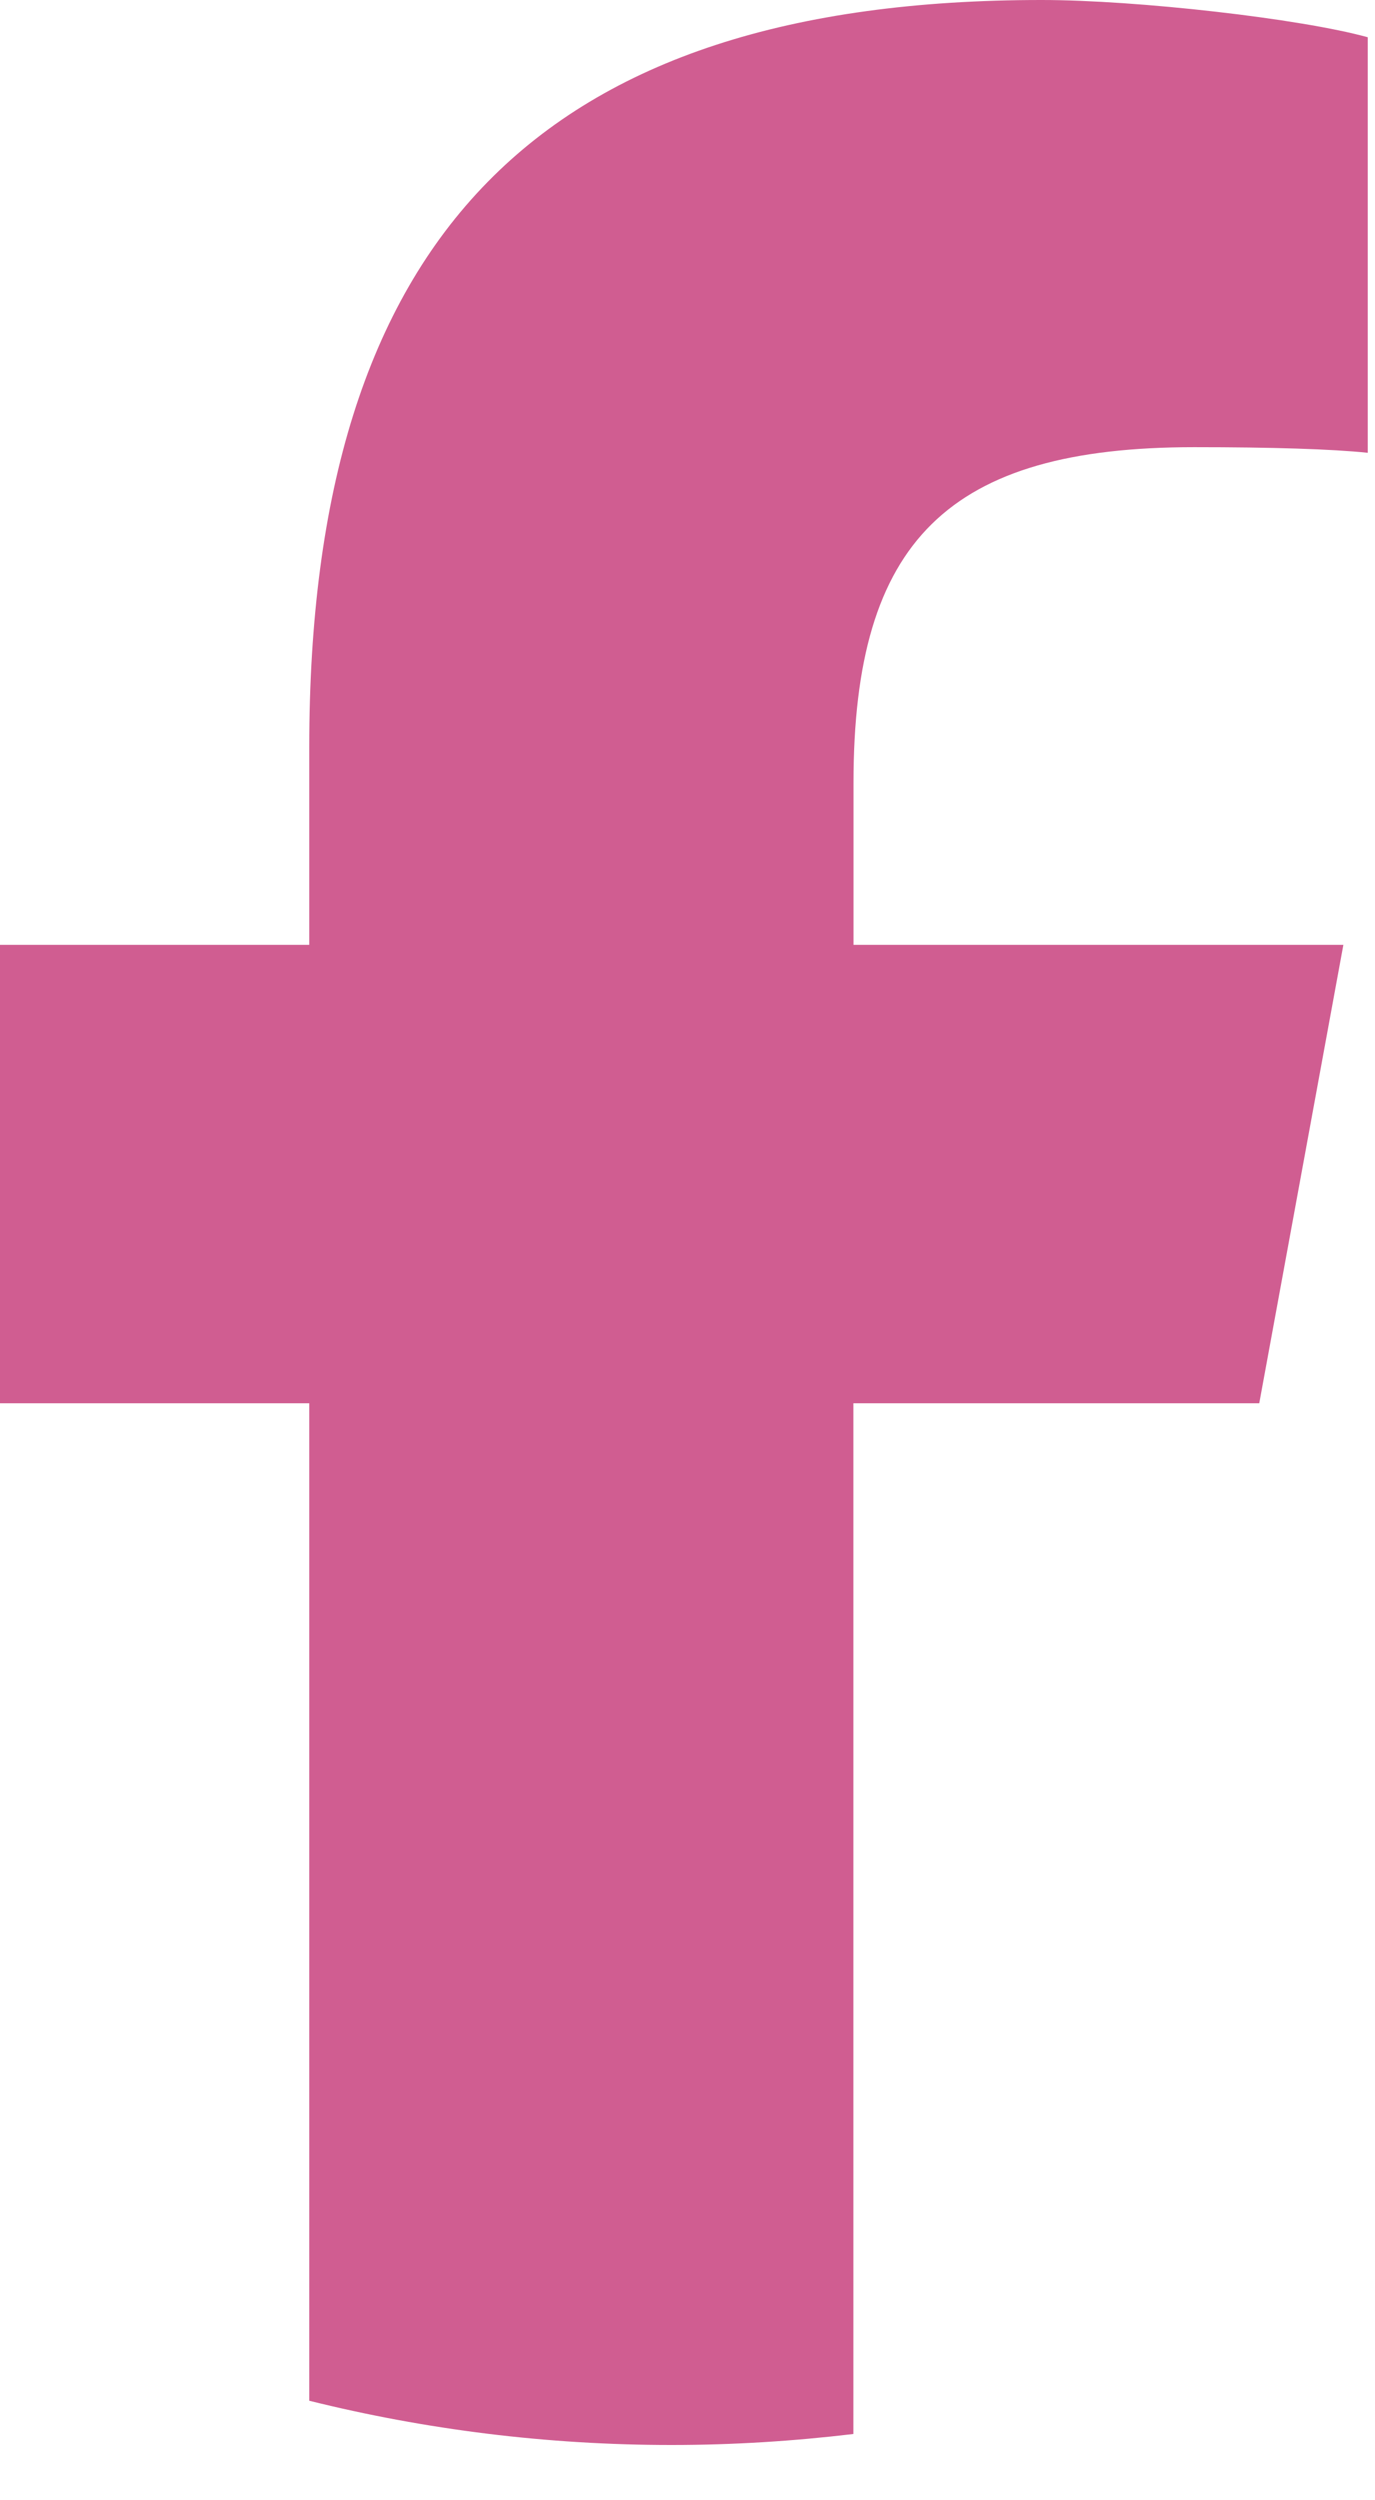 <?xml version="1.0" encoding="utf-8"?>
<svg xmlns="http://www.w3.org/2000/svg" fill="none" height="100%" overflow="visible" preserveAspectRatio="none" style="display: block;" viewBox="0 0 11 20" width="100%">
<path d="M10.074 11.225L10.747 7.558H6.828V6.261C6.828 4.323 7.588 3.577 9.555 3.577C10.166 3.577 10.658 3.592 10.942 3.622V0.298C10.405 0.149 9.093 0 8.333 0C4.323 0 2.474 1.893 2.474 5.977V7.558H0V11.225H2.474V19.204C3.403 19.435 4.374 19.558 5.373 19.558C5.865 19.558 6.35 19.527 6.827 19.47V11.225H10.073H10.074Z" fill="#D05D91" id="d"/>
</svg>